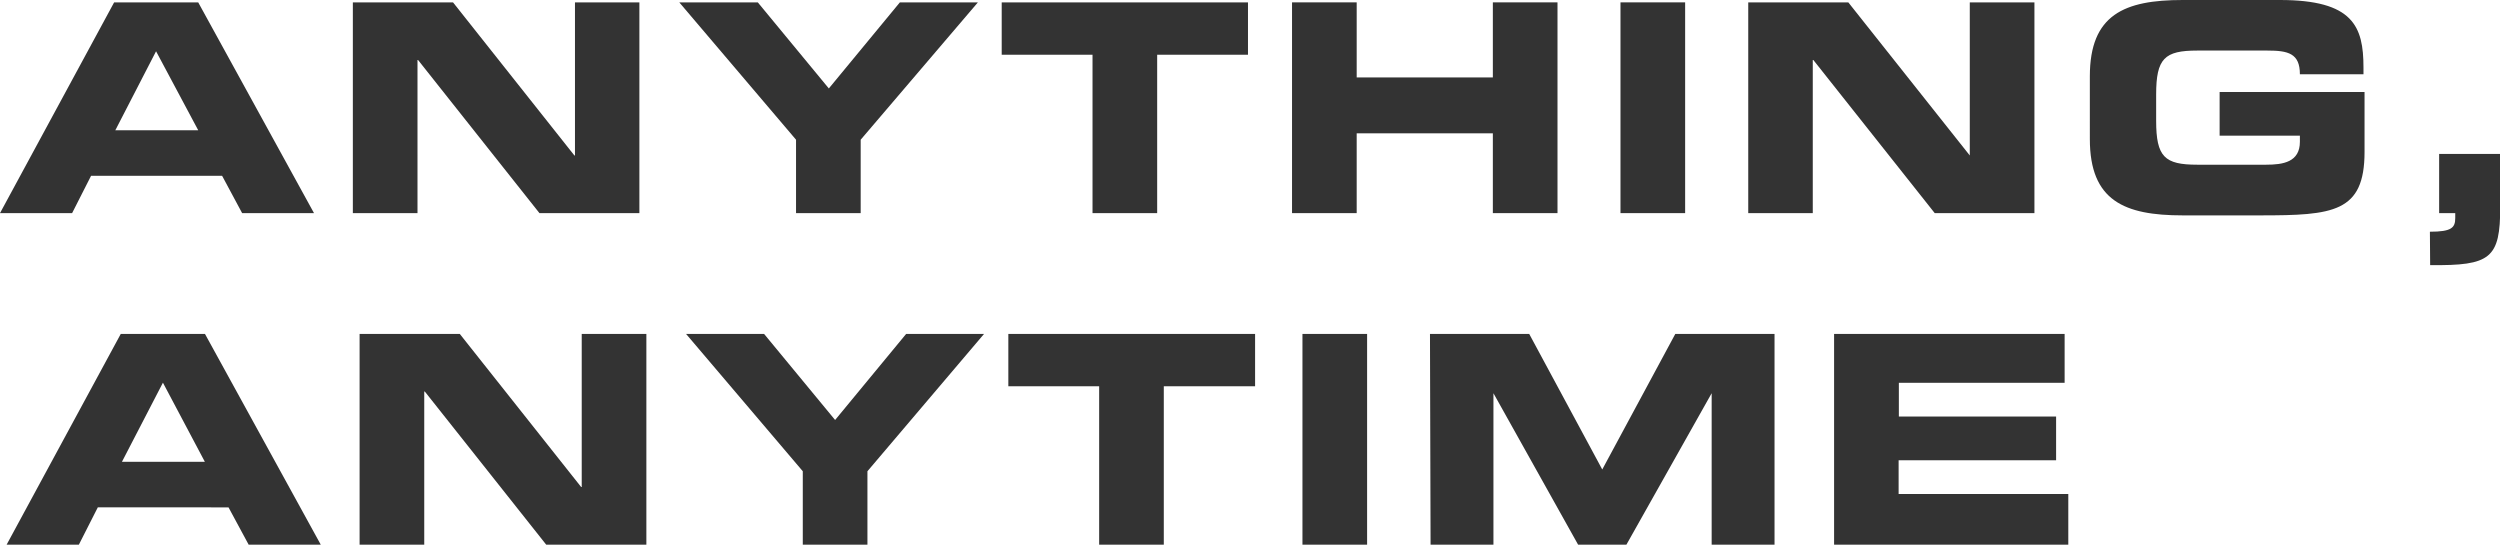 <svg xmlns="http://www.w3.org/2000/svg" viewBox="0 0 211.14 46"><defs><style>.cls-1{fill:#333;}</style></defs><g id="レイヤー_2" data-name="レイヤー 2"><g id="レイヤー_1-2" data-name="レイヤー 1"><path class="cls-1" d="M9.64.2h7.1L26.52,18H20.45l-1.69-3.15H7.69L6.09,18H0ZM9.74,11h7L13.18,4.33Z"/><path class="cls-1" d="M29.8.2h8.46L48.51,13.13h.05V.2H54V18H45.56L35.31,5.07h-.05V18H29.8Z"/><path class="cls-1" d="M67.23,11.8,57.37.2H64l6,7.27L76,.2h6.59L72.69,11.8V18H67.23Z"/><path class="cls-1" d="M84.6.2h20.8V4.62H97.73V18H92.27V4.62H84.6Z"/><path class="cls-1" d="M109.12.2h5.46V6.54h11.5V.2h5.46V18h-5.46V11.26h-11.5V18h-5.46Z"/><path class="cls-1" d="M136.86.2h5.46V18h-5.46Z"/><path class="cls-1" d="M147.65.2h8.45l10.26,12.93h0V.2h5.46V18H163.4L153.15,5.07h-.05V18h-5.45Z"/><path class="cls-1" d="M176.5,6.44c0-5.21,2.92-6.44,7.84-6.44h8.21c6.2,0,7.06,2.24,7.06,5.7v.57h-5.37c0-1.77-1-2-2.75-2h-5.92c-2.76,0-3.47.66-3.47,3.71V10.2c0,3.05.71,3.71,3.47,3.71h5.82c1.43,0,2.85-.22,2.85-1.94v-.51h-6.78V7.77H199.7v5.06c0,5.12-2.65,5.36-8.8,5.36h-6.56c-4.92,0-7.84-1.23-7.84-6.44Z"/><path class="cls-1" d="M205.22,19.57c1.84,0,2.14-.34,2.14-1.16V18H206V13h5.16v4.45c0,4.38-.81,5-5.92,4.94Z"/><path class="cls-1" d="M10.2,28.2h7.11L27.09,46H21l-1.7-3.15H8.26L6.66,46H.56ZM10.3,39h7l-3.54-6.68Z"/><path class="cls-1" d="M30.37,28.2h8.46L49.08,41.13h.05V28.2h5.46V46H46.13L35.88,33.07h-.05V46H30.37Z"/><path class="cls-1" d="M67.8,39.8,57.94,28.2h6.59l6,7.27,6-7.27h6.58L73.26,39.8V46H67.8Z"/><path class="cls-1" d="M85.16,28.2H106v4.42H98.29V46H92.83V32.62H85.16Z"/><path class="cls-1" d="M110,28.2h5.46V46H110Z"/><path class="cls-1" d="M120.77,28.2h8.38l6.17,11.45,6.17-11.45h8.38V46h-5.31V33.21h0L137.36,46h-4.08l-7.15-12.79h0V46h-5.31Z"/><path class="cls-1" d="M154.9,28.2h19.47v4.13h-14v2.85h13.28v3.69H160.35v2.85h14.33V46H154.9Z"/></g></g></svg>